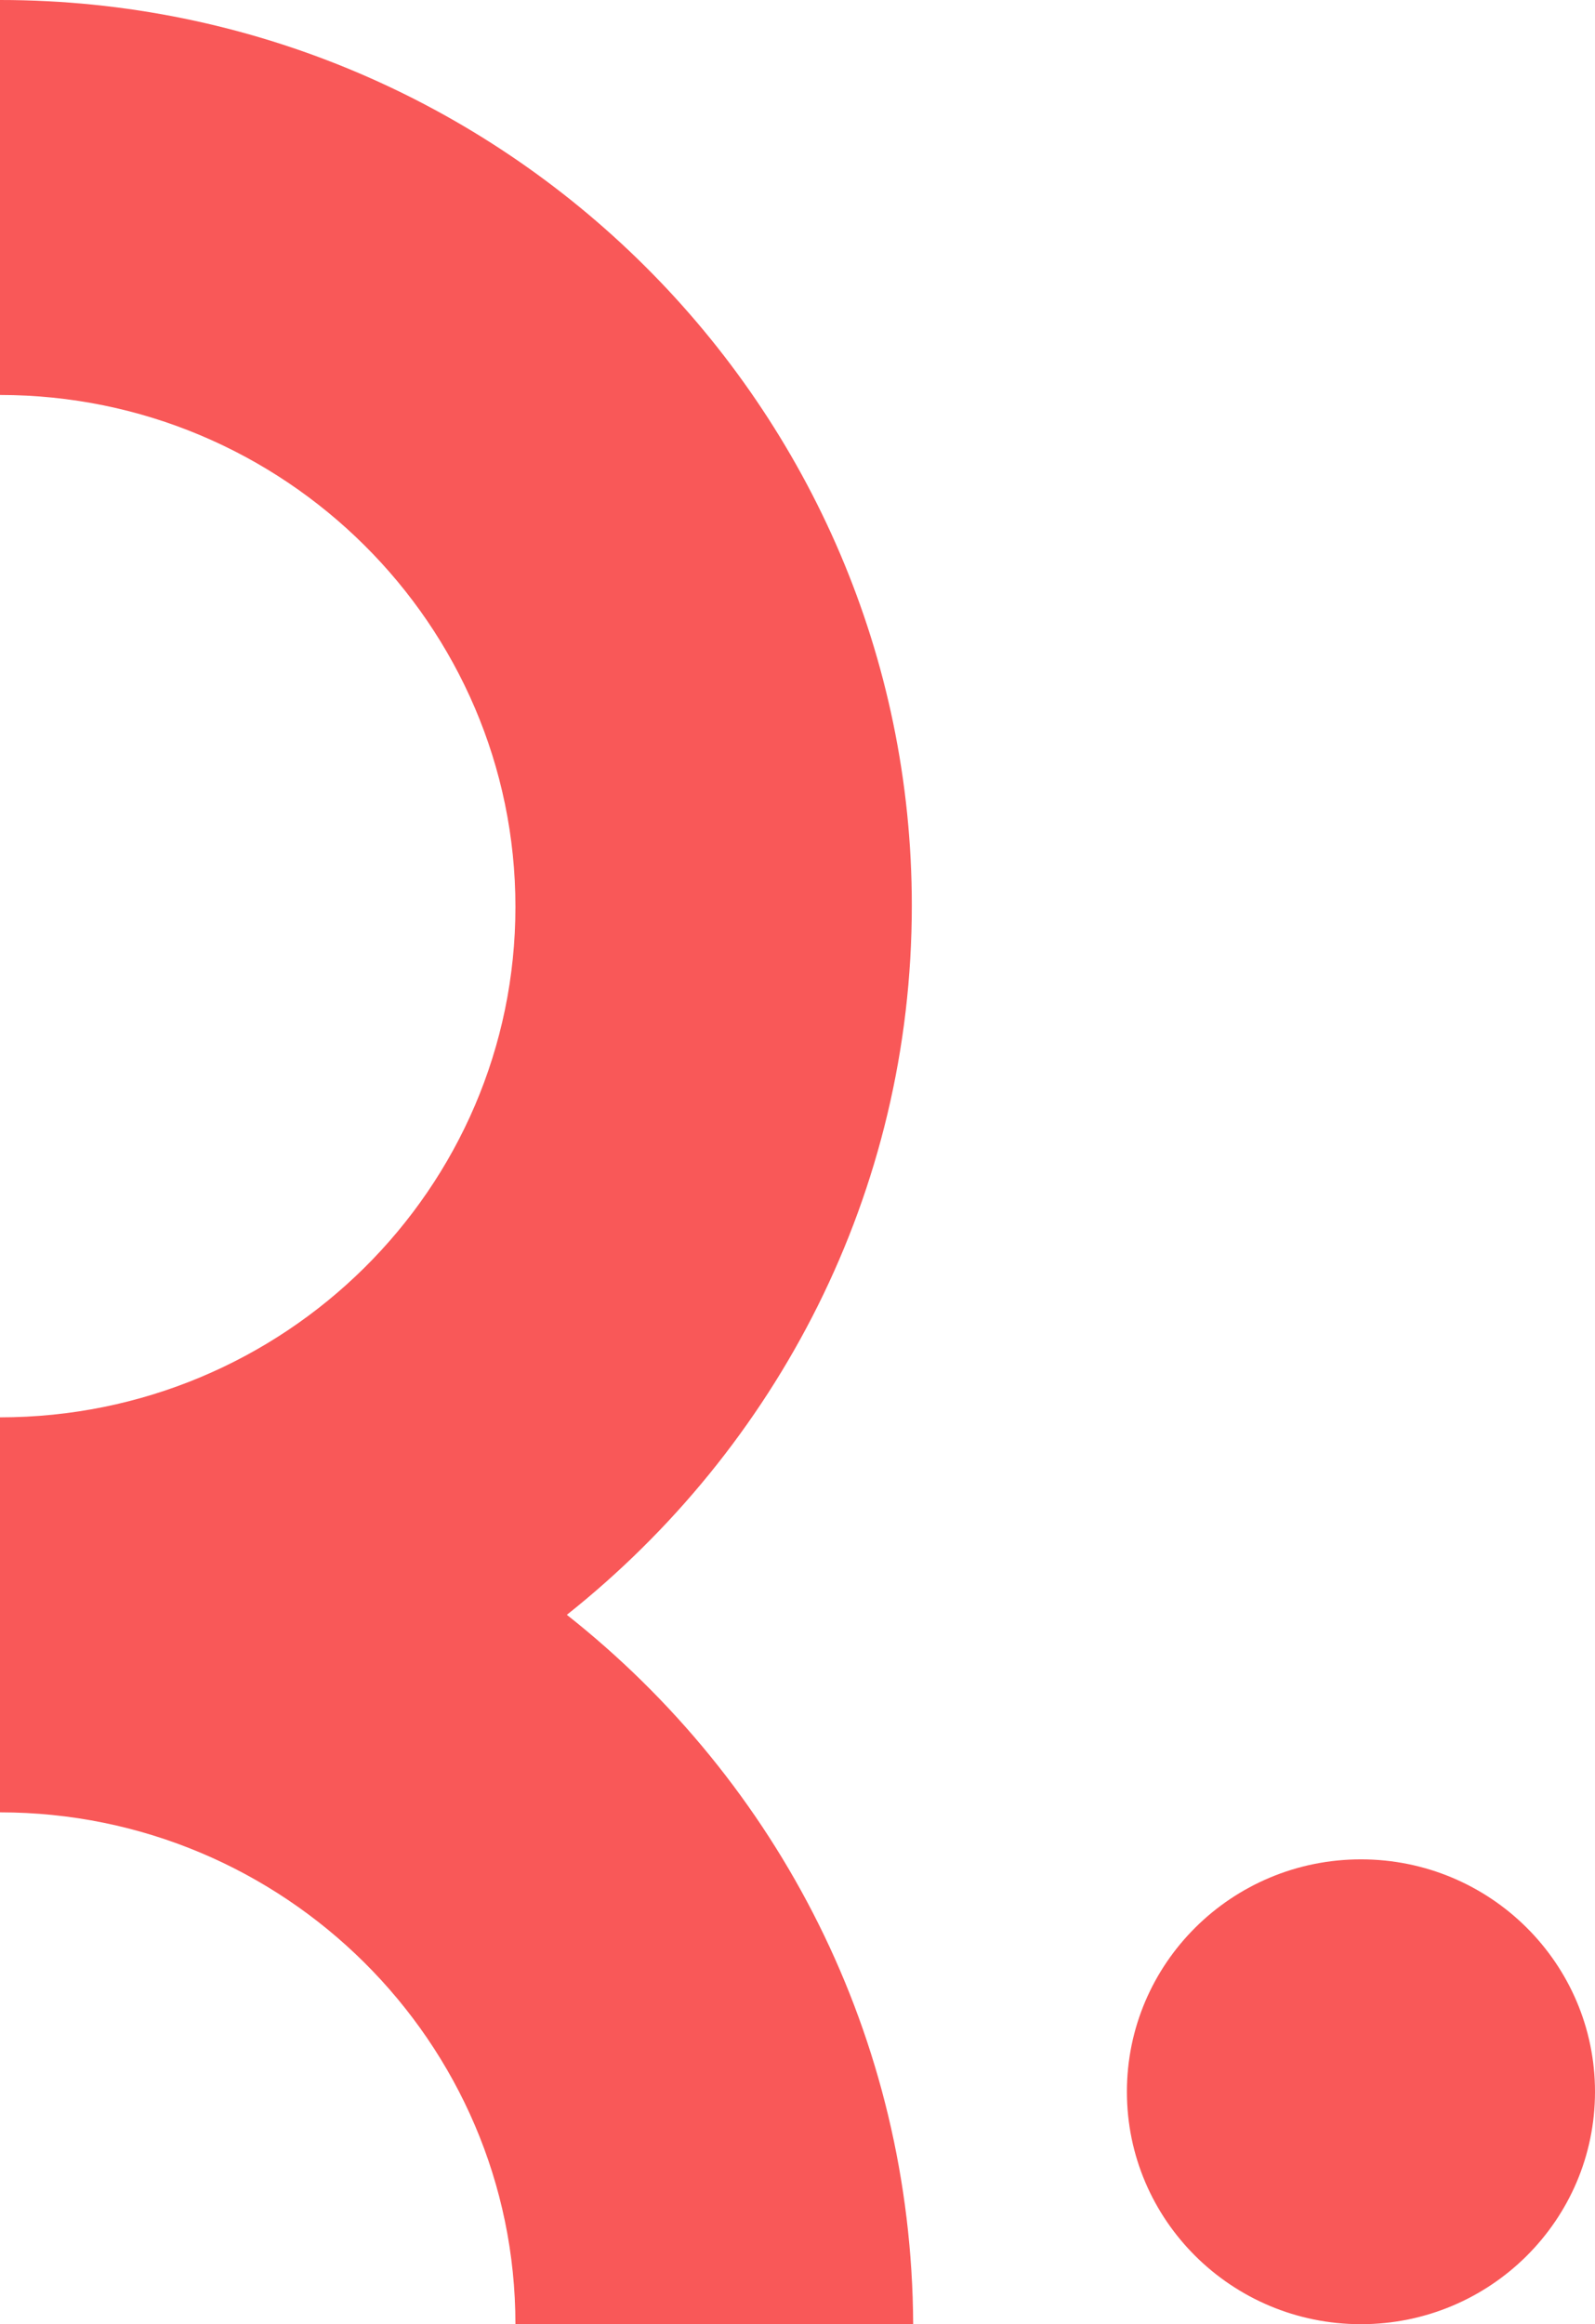 <svg width="46" height="67" viewBox="0 0 46 67" fill="none" xmlns="http://www.w3.org/2000/svg">
<path d="M39.25 67C42.978 67 46 64 46 60.3C46 56.6 42.978 53.6 39.25 53.6C35.522 53.6 32.5 56.6 32.5 60.3C32.5 64 35.522 67 39.25 67Z" fill="#F95858"/>
<path d="M16.348 46.551C22.395 41.749 26.297 34.391 26.297 26.103C26.297 11.735 14.514 0 0 0V11.386C8.193 11.386 14.865 18.009 14.865 26.142C14.865 34.275 8.193 40.858 0 40.858V52.245C8.193 52.245 14.865 58.867 14.865 67H26.336C26.297 58.712 22.434 51.354 16.348 46.551Z" fill="#F95858"/>
</svg>
